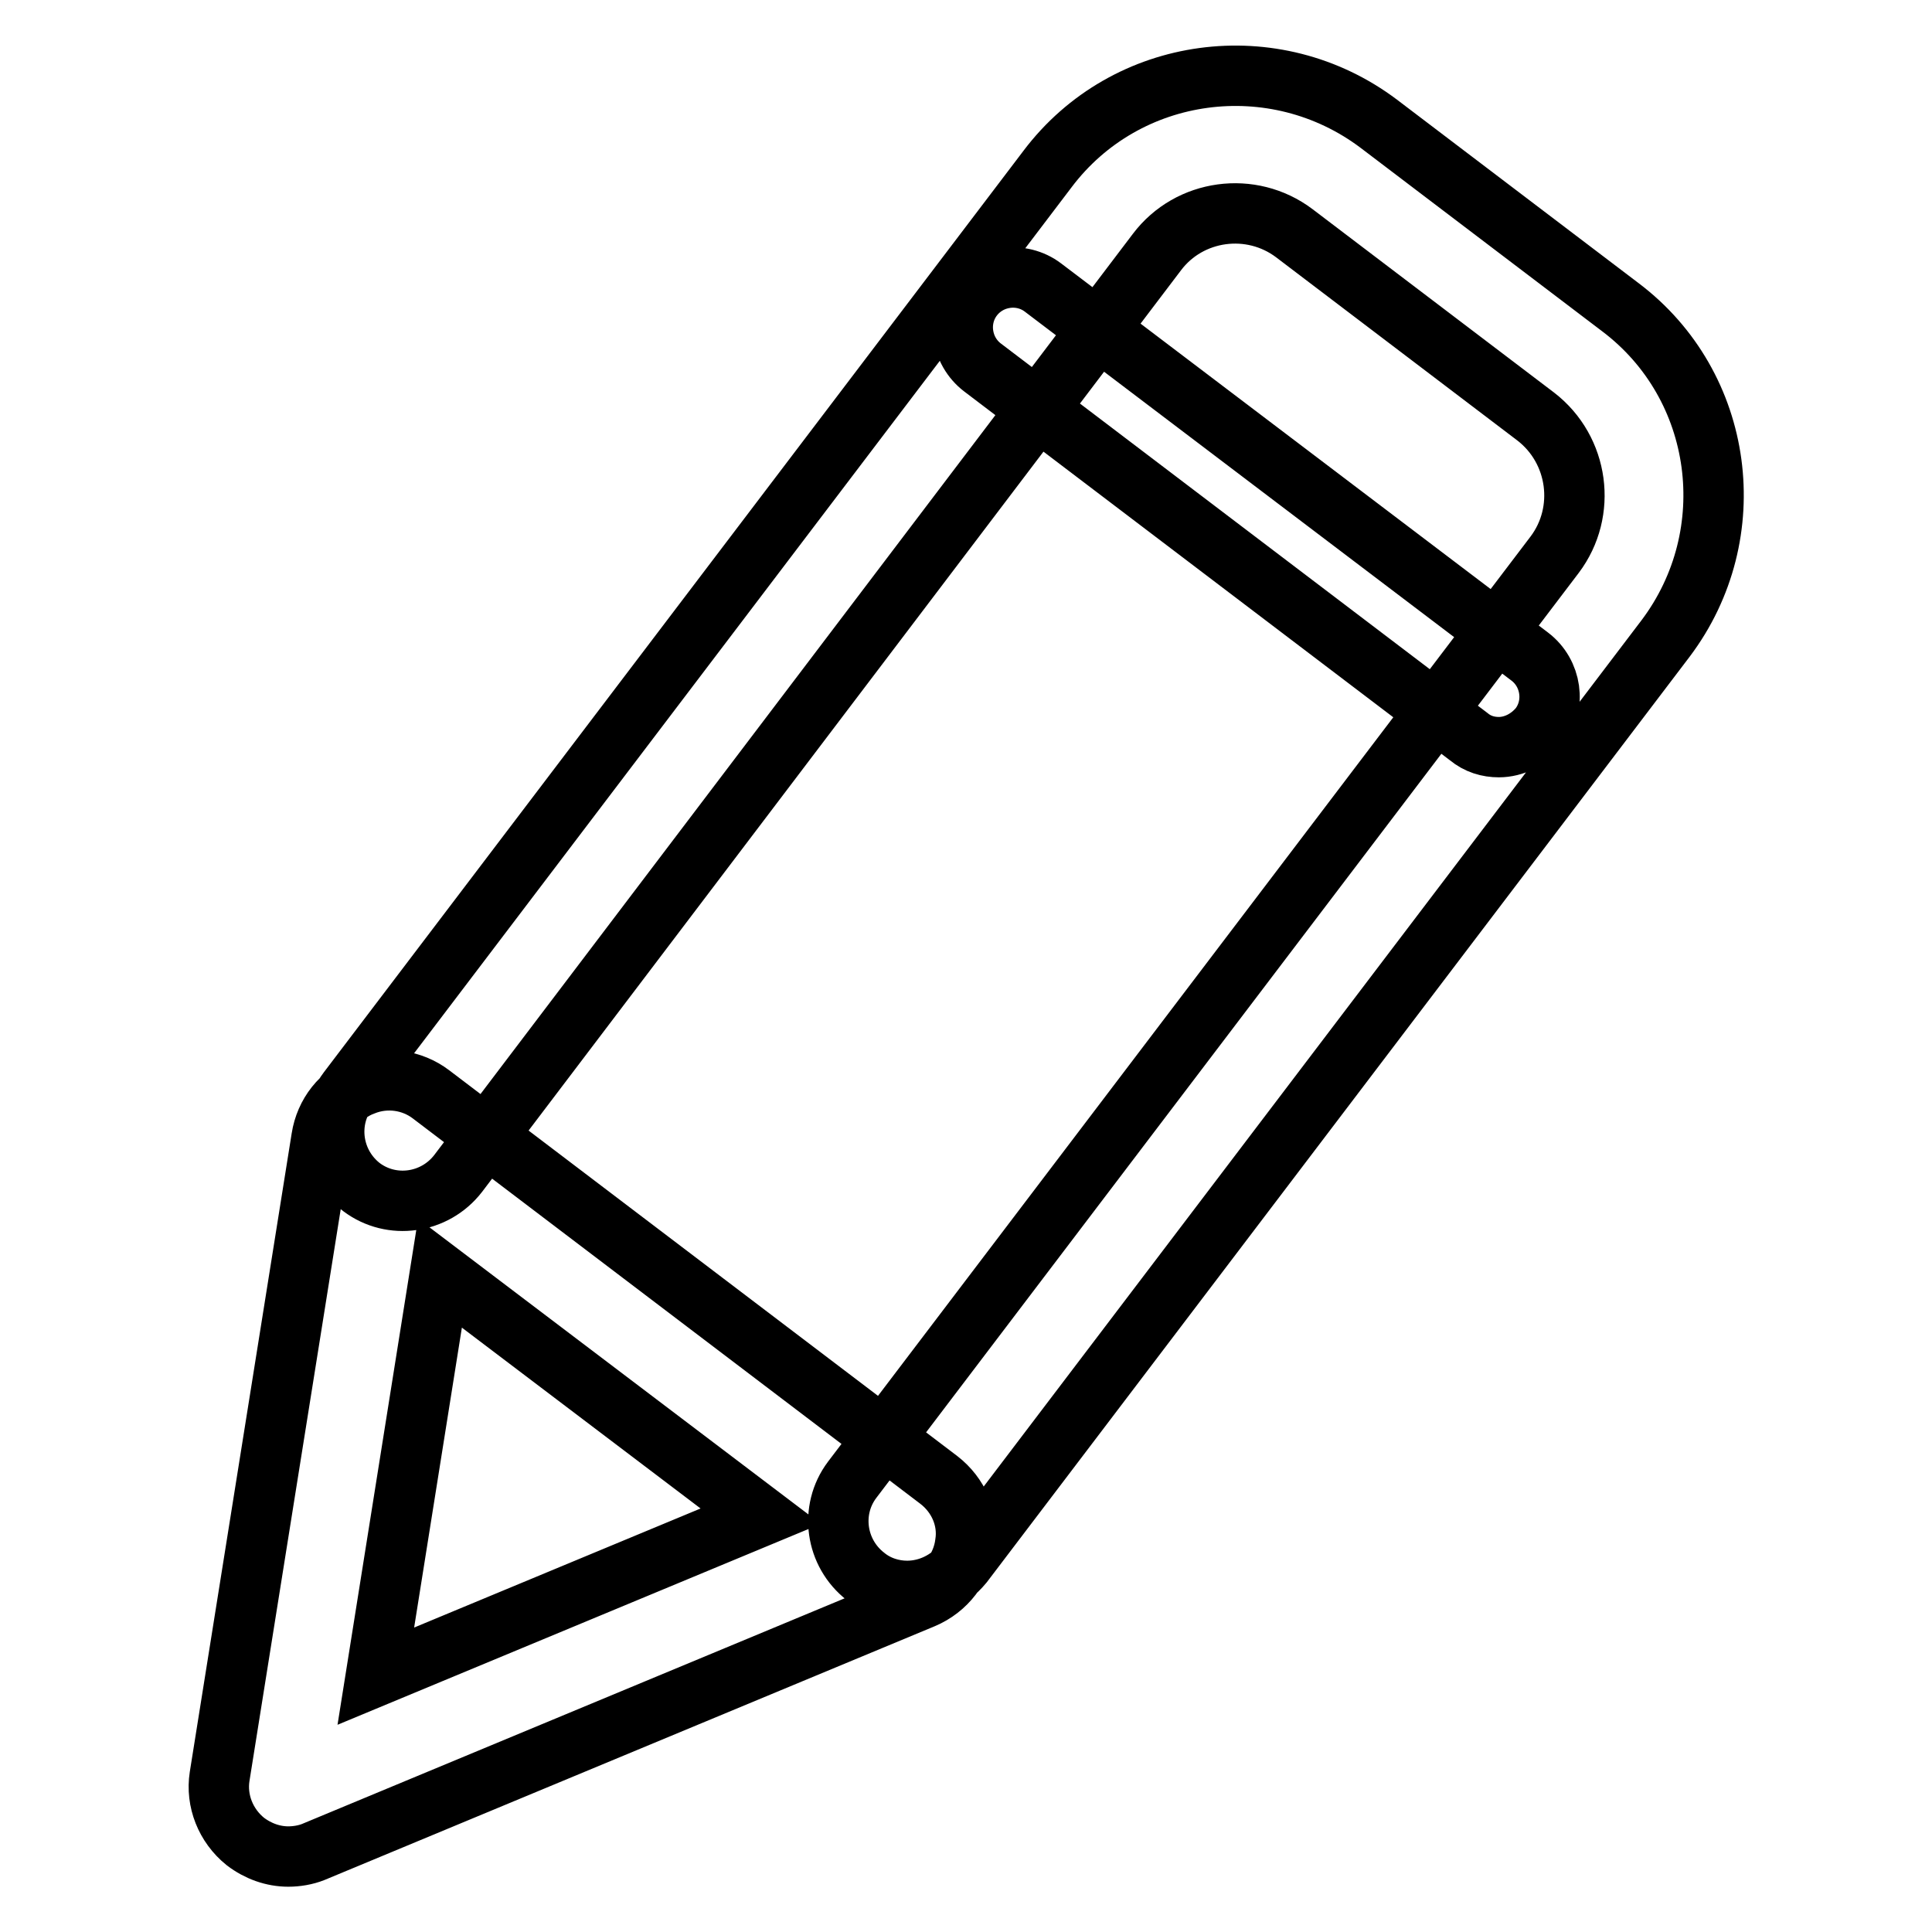 <?xml version="1.0" encoding="utf-8"?>
<!-- Svg Vector Icons : http://www.onlinewebfonts.com/icon -->
<!DOCTYPE svg PUBLIC "-//W3C//DTD SVG 1.1//EN" "http://www.w3.org/Graphics/SVG/1.1/DTD/svg11.dtd">
<svg version="1.1" xmlns="http://www.w3.org/2000/svg" xmlns:xlink="http://www.w3.org/1999/xlink" x="0px" y="0px" viewBox="0 0 256 256" enable-background="new 0 0 256 256" xml:space="preserve">
<g> <path stroke-width="8" fill-opacity="0" stroke="#000000"  d="M120.2,210.8c-1.9,0-3.9-0.6-5.5-1.9c-4-3.1-4.8-8.8-1.8-12.8l93.1-122.6c4.3-5.7,3.2-13.9-2.5-18.3 l-32-24.3c-5.7-4.3-13.9-3.2-18.2,2.5L60.7,155.5c-3.1,4-8.8,4.8-12.8,1.8c-4-3.1-4.8-8.8-1.8-12.8l92.7-122.1 c10.4-13.8,30.1-16.4,43.9-6l32,24.3c13.8,10.4,16.4,30.1,6,43.9l-93.1,122.6C125.7,209.5,123,210.8,120.2,210.8z M198.6,99 c-1.4,0-2.8-0.4-4-1.4l-64.4-48.9c-2.9-2.2-3.5-6.4-1.3-9.3c2.2-2.9,6.4-3.5,9.3-1.3L202.7,87c2.9,2.2,3.5,6.4,1.3,9.3 C202.6,98,200.6,99,198.6,99z M38.2,246c-2,0-4-0.7-5.7-2c-2.6-2.1-3.9-5.4-3.4-8.6l13.5-84.6c0.5-3.2,2.6-5.9,5.6-7 c3-1.2,6.4-0.7,8.9,1.2l67.3,51.1c2.6,2,4,5.2,3.5,8.4c-0.4,3.2-2.5,6-5.6,7.3l-80.8,33.6C40.5,245.8,39.3,246,38.2,246z  M58.3,168.7l-8.5,53.4l51-21.2L58.3,168.7z"/></g>
</svg>